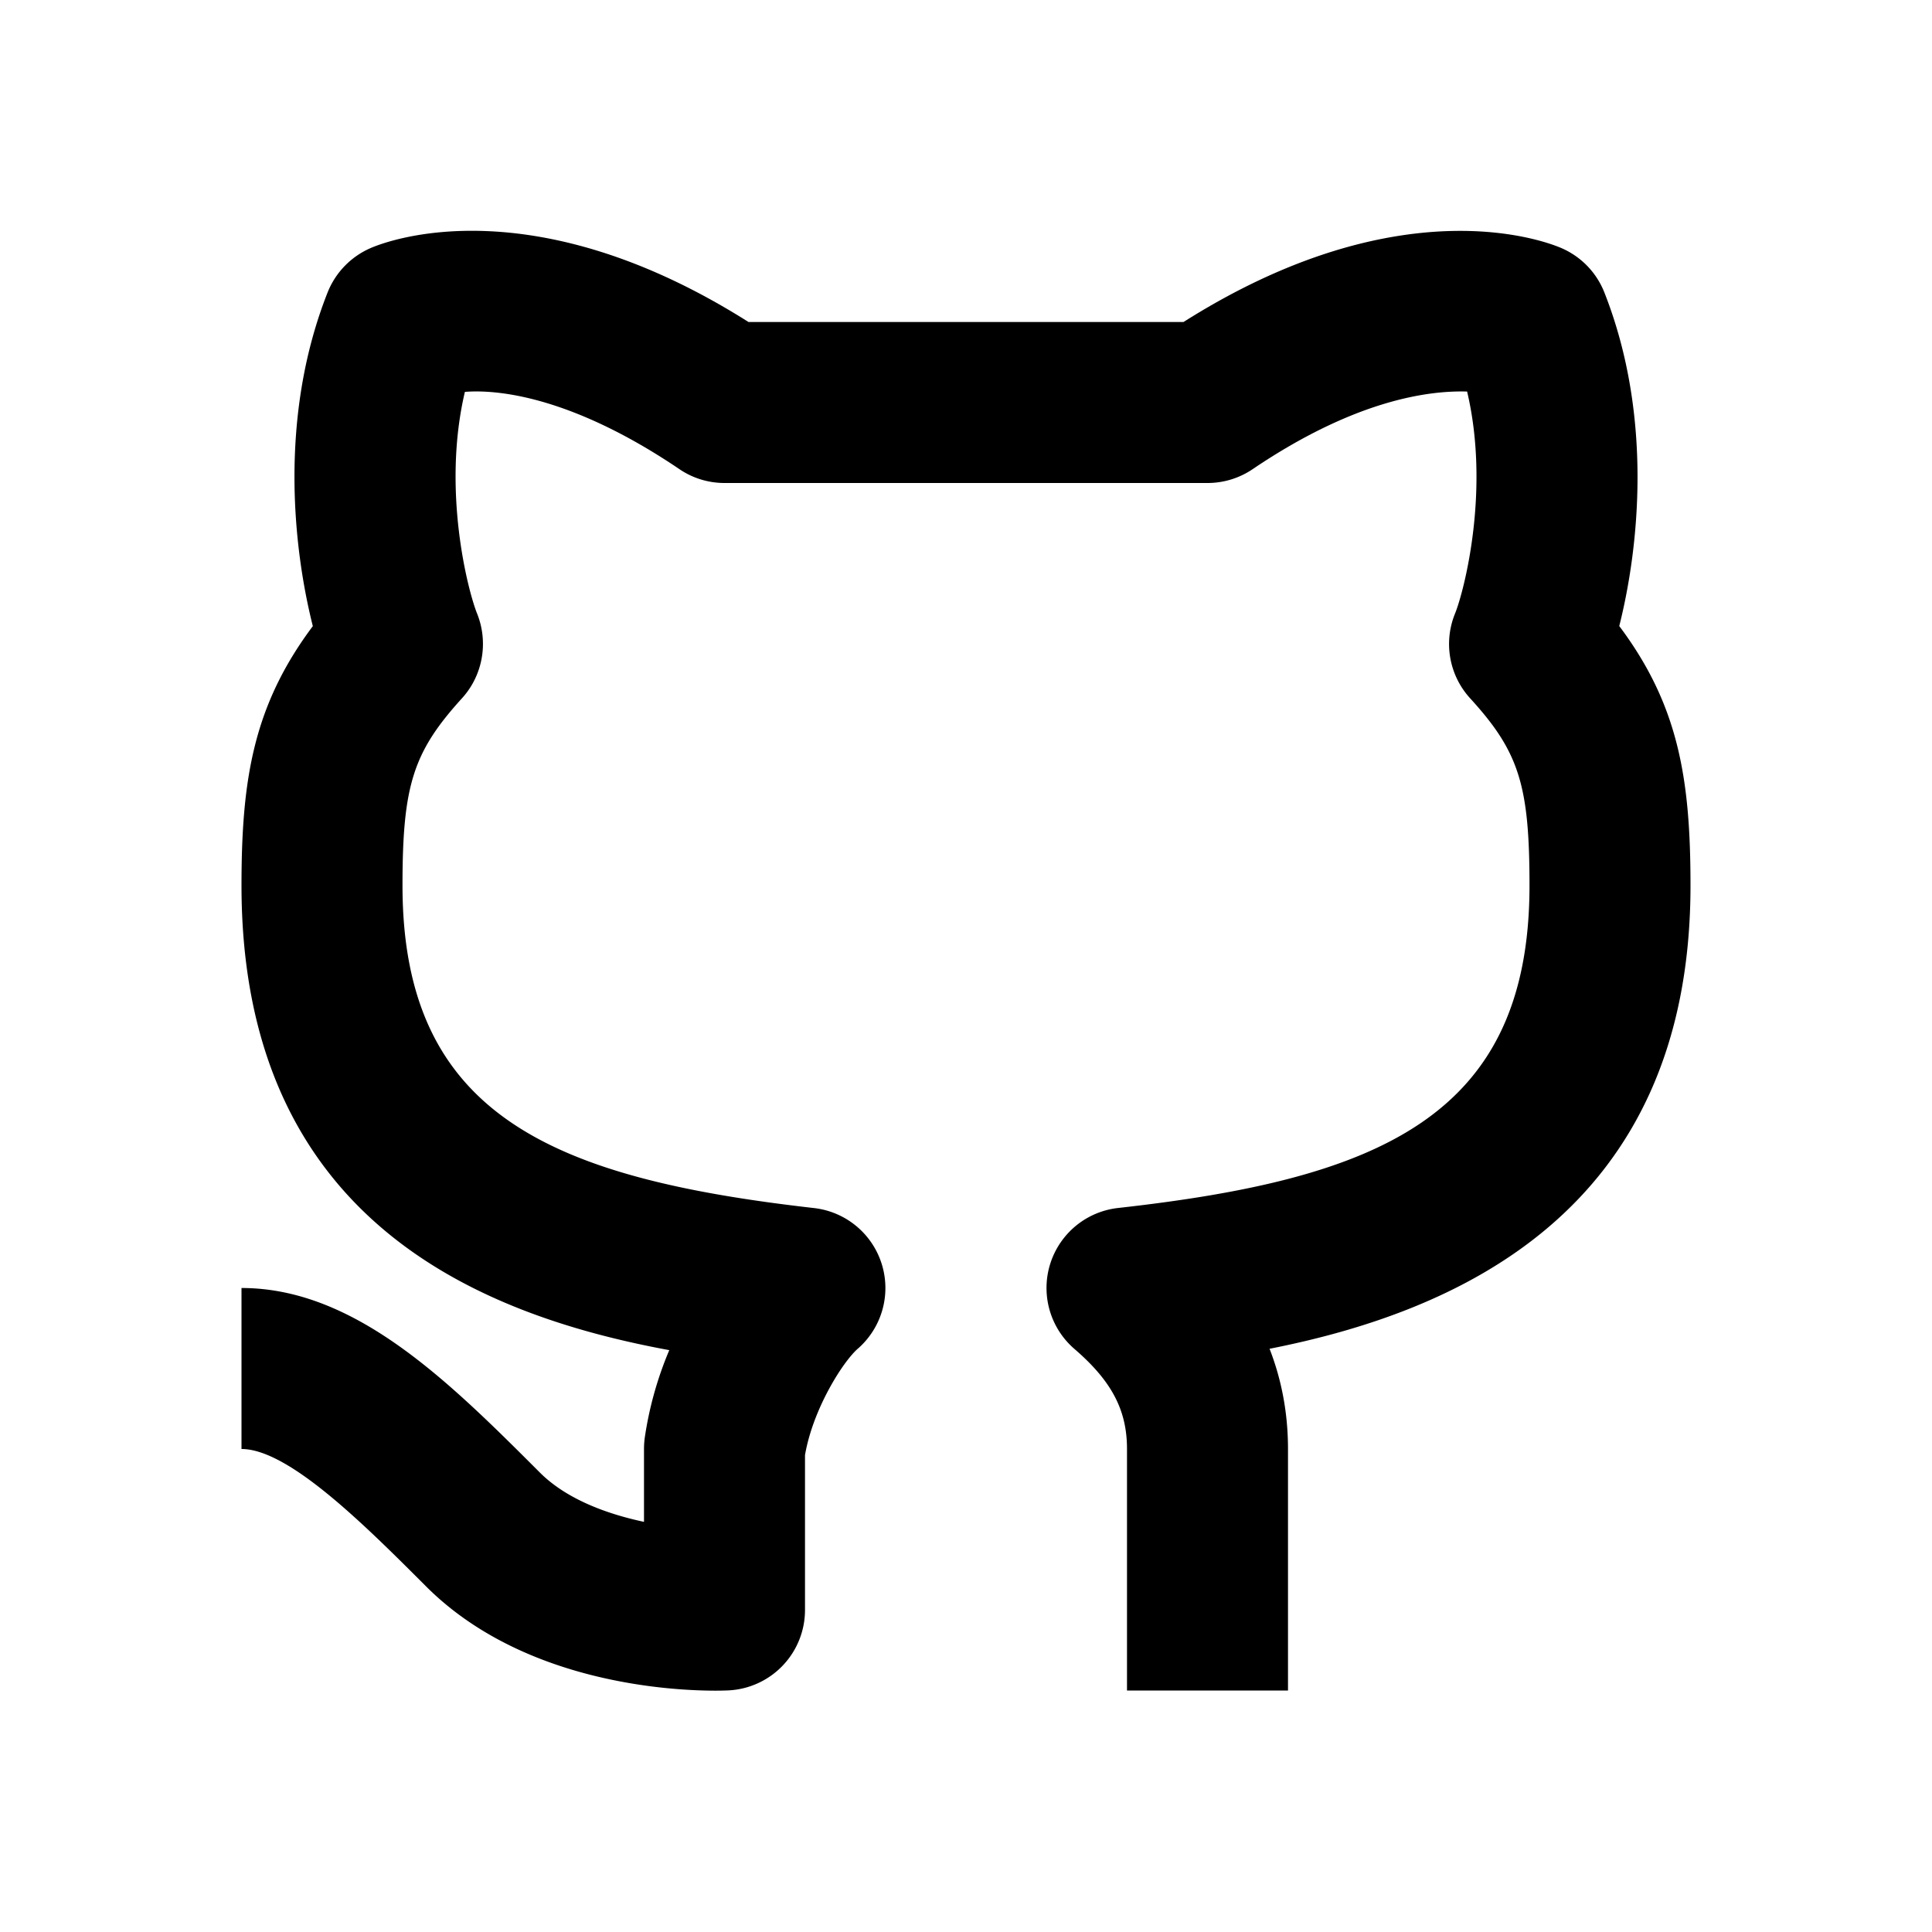 <svg xmlns="http://www.w3.org/2000/svg" width="24" height="24" viewBox="0 0 24 24"><path d="M19.93 3.633a1 1 0 0 0-.533-.551c-.204-.088-2.009-.781-4.695.918H9.298c-2.69-1.702-4.493-1.006-4.695-.918a1.005 1.005 0 0 0-.533.55c-.614 1.552-.423 3.198-.184 4.146C3.147 8.766 3 9.682 3 11c0 4.169 2.979 5.341 5.314 5.772a4.443 4.443 0 0 0-.305 1.091A1.04 1.04 0 0 0 8 18v.905c-.457-.097-.961-.28-1.293-.612C5.58 17.166 4.414 16 3 16v2c.586 0 1.532.946 2.293 1.707 1.196 1.196 3.025 1.295 3.595 1.295.073 0 .126-.002.153-.003A1 1 0 0 0 10 20v-1.924c.1-.58.474-1.163.655-1.321a1 1 0 0 0-.542-1.748C6.875 14.638 5 13.863 5 11c0-1.245.132-1.658.74-2.327.258-.284.33-.693.187-1.05-.113-.279-.44-1.534-.152-2.755.484-.037 1.404.107 2.665.96C8.604 5.94 8.8 6 9 6h6a1 1 0 0 0 .561-.172c1.266-.856 2.179-.979 2.664-.964.289 1.224-.037 2.479-.15 2.758a1 1 0 0 0 .188 1.053C18.869 9.339 19 9.752 19 11c0 2.873-1.874 3.645-5.111 4.006a1 1 0 0 0-.542 1.751c.464.4.653.761.653 1.243v3h2v-3c0-.479-.092-.893-.229-1.245C18.045 16.307 21 15.087 21 11c0-1.321-.147-2.239-.885-3.223.239-.947.428-2.59-.185-4.144z"/></svg>